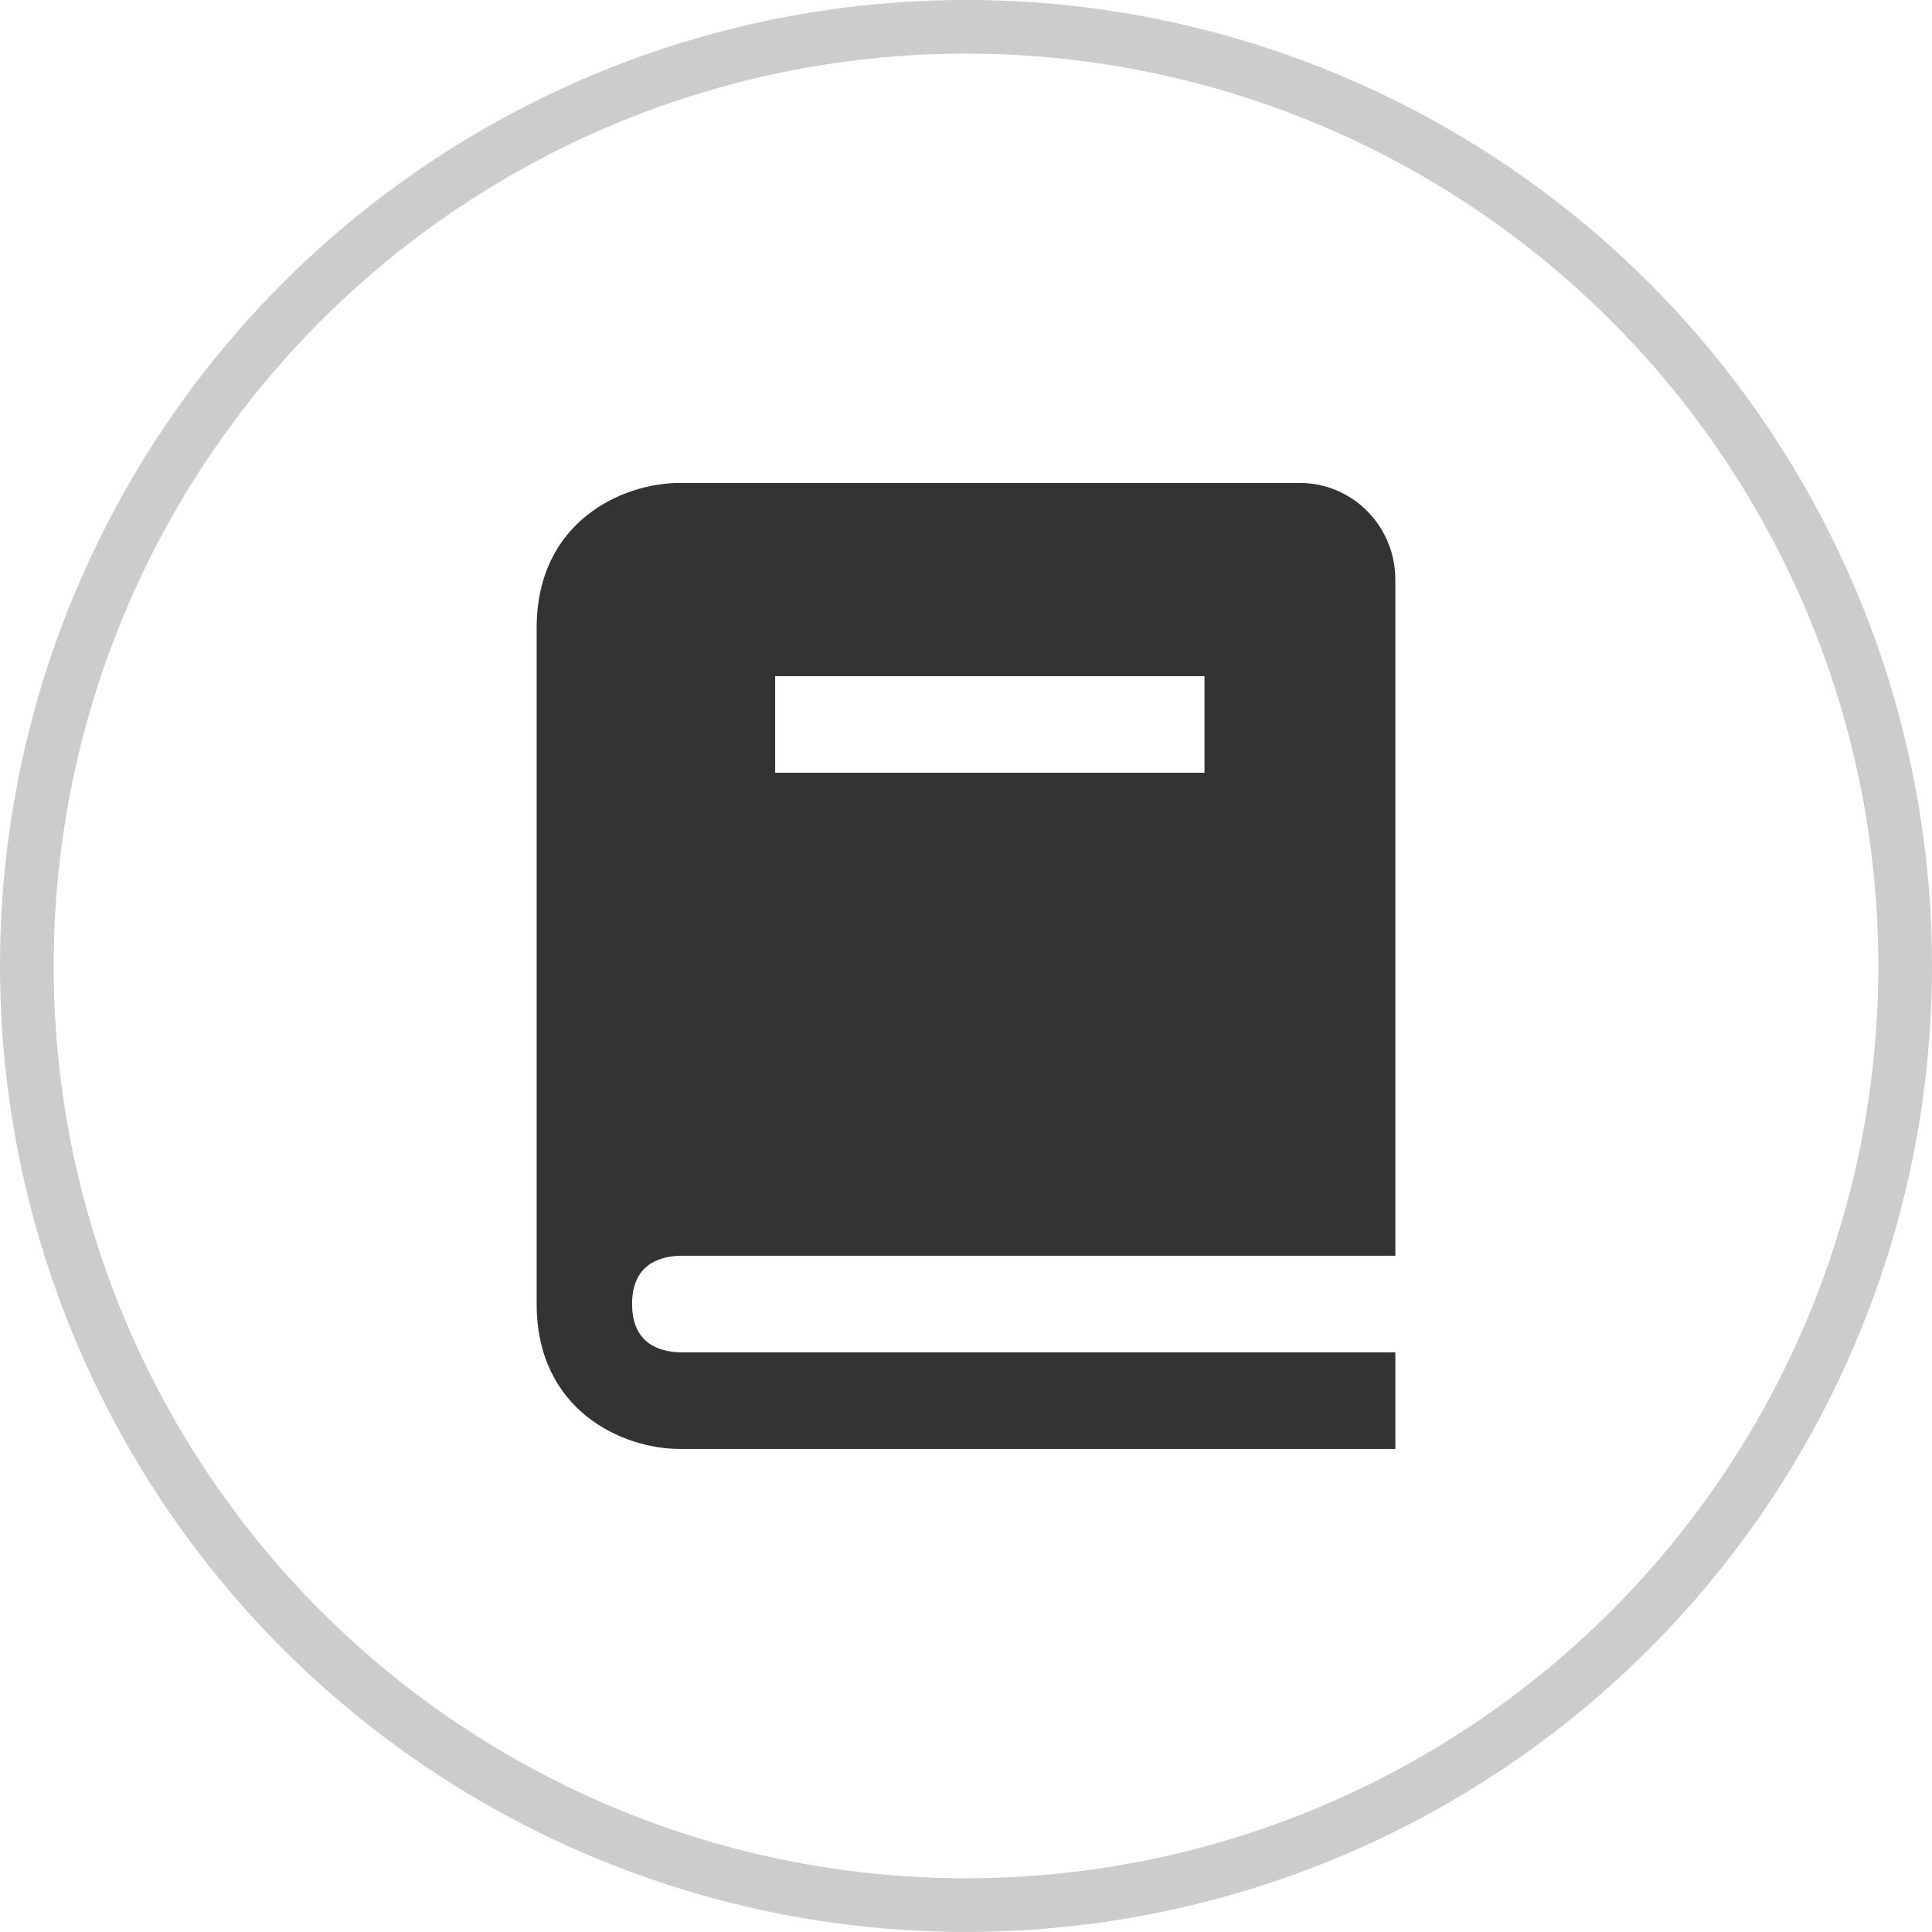 <svg width="36" height="36" viewBox="0 0 36 36" fill="none" xmlns="http://www.w3.org/2000/svg">
<circle cx="18" cy="17.999" r="17.5" stroke="#CCCCCC"/>
<path d="M12.677 23.399H26V10.799C26 10.322 25.813 9.864 25.479 9.526C25.146 9.189 24.694 8.999 24.222 8.999H12.667C11.595 8.999 10 9.718 10 11.699V24.299C10 26.28 11.595 26.999 12.667 26.999H26V25.199H12.677C12.267 25.188 11.778 25.023 11.778 24.299C11.778 23.575 12.267 23.41 12.677 23.399ZM14.444 12.599H22.444V14.399H14.444V12.599Z" fill="#333333"/>
</svg>
